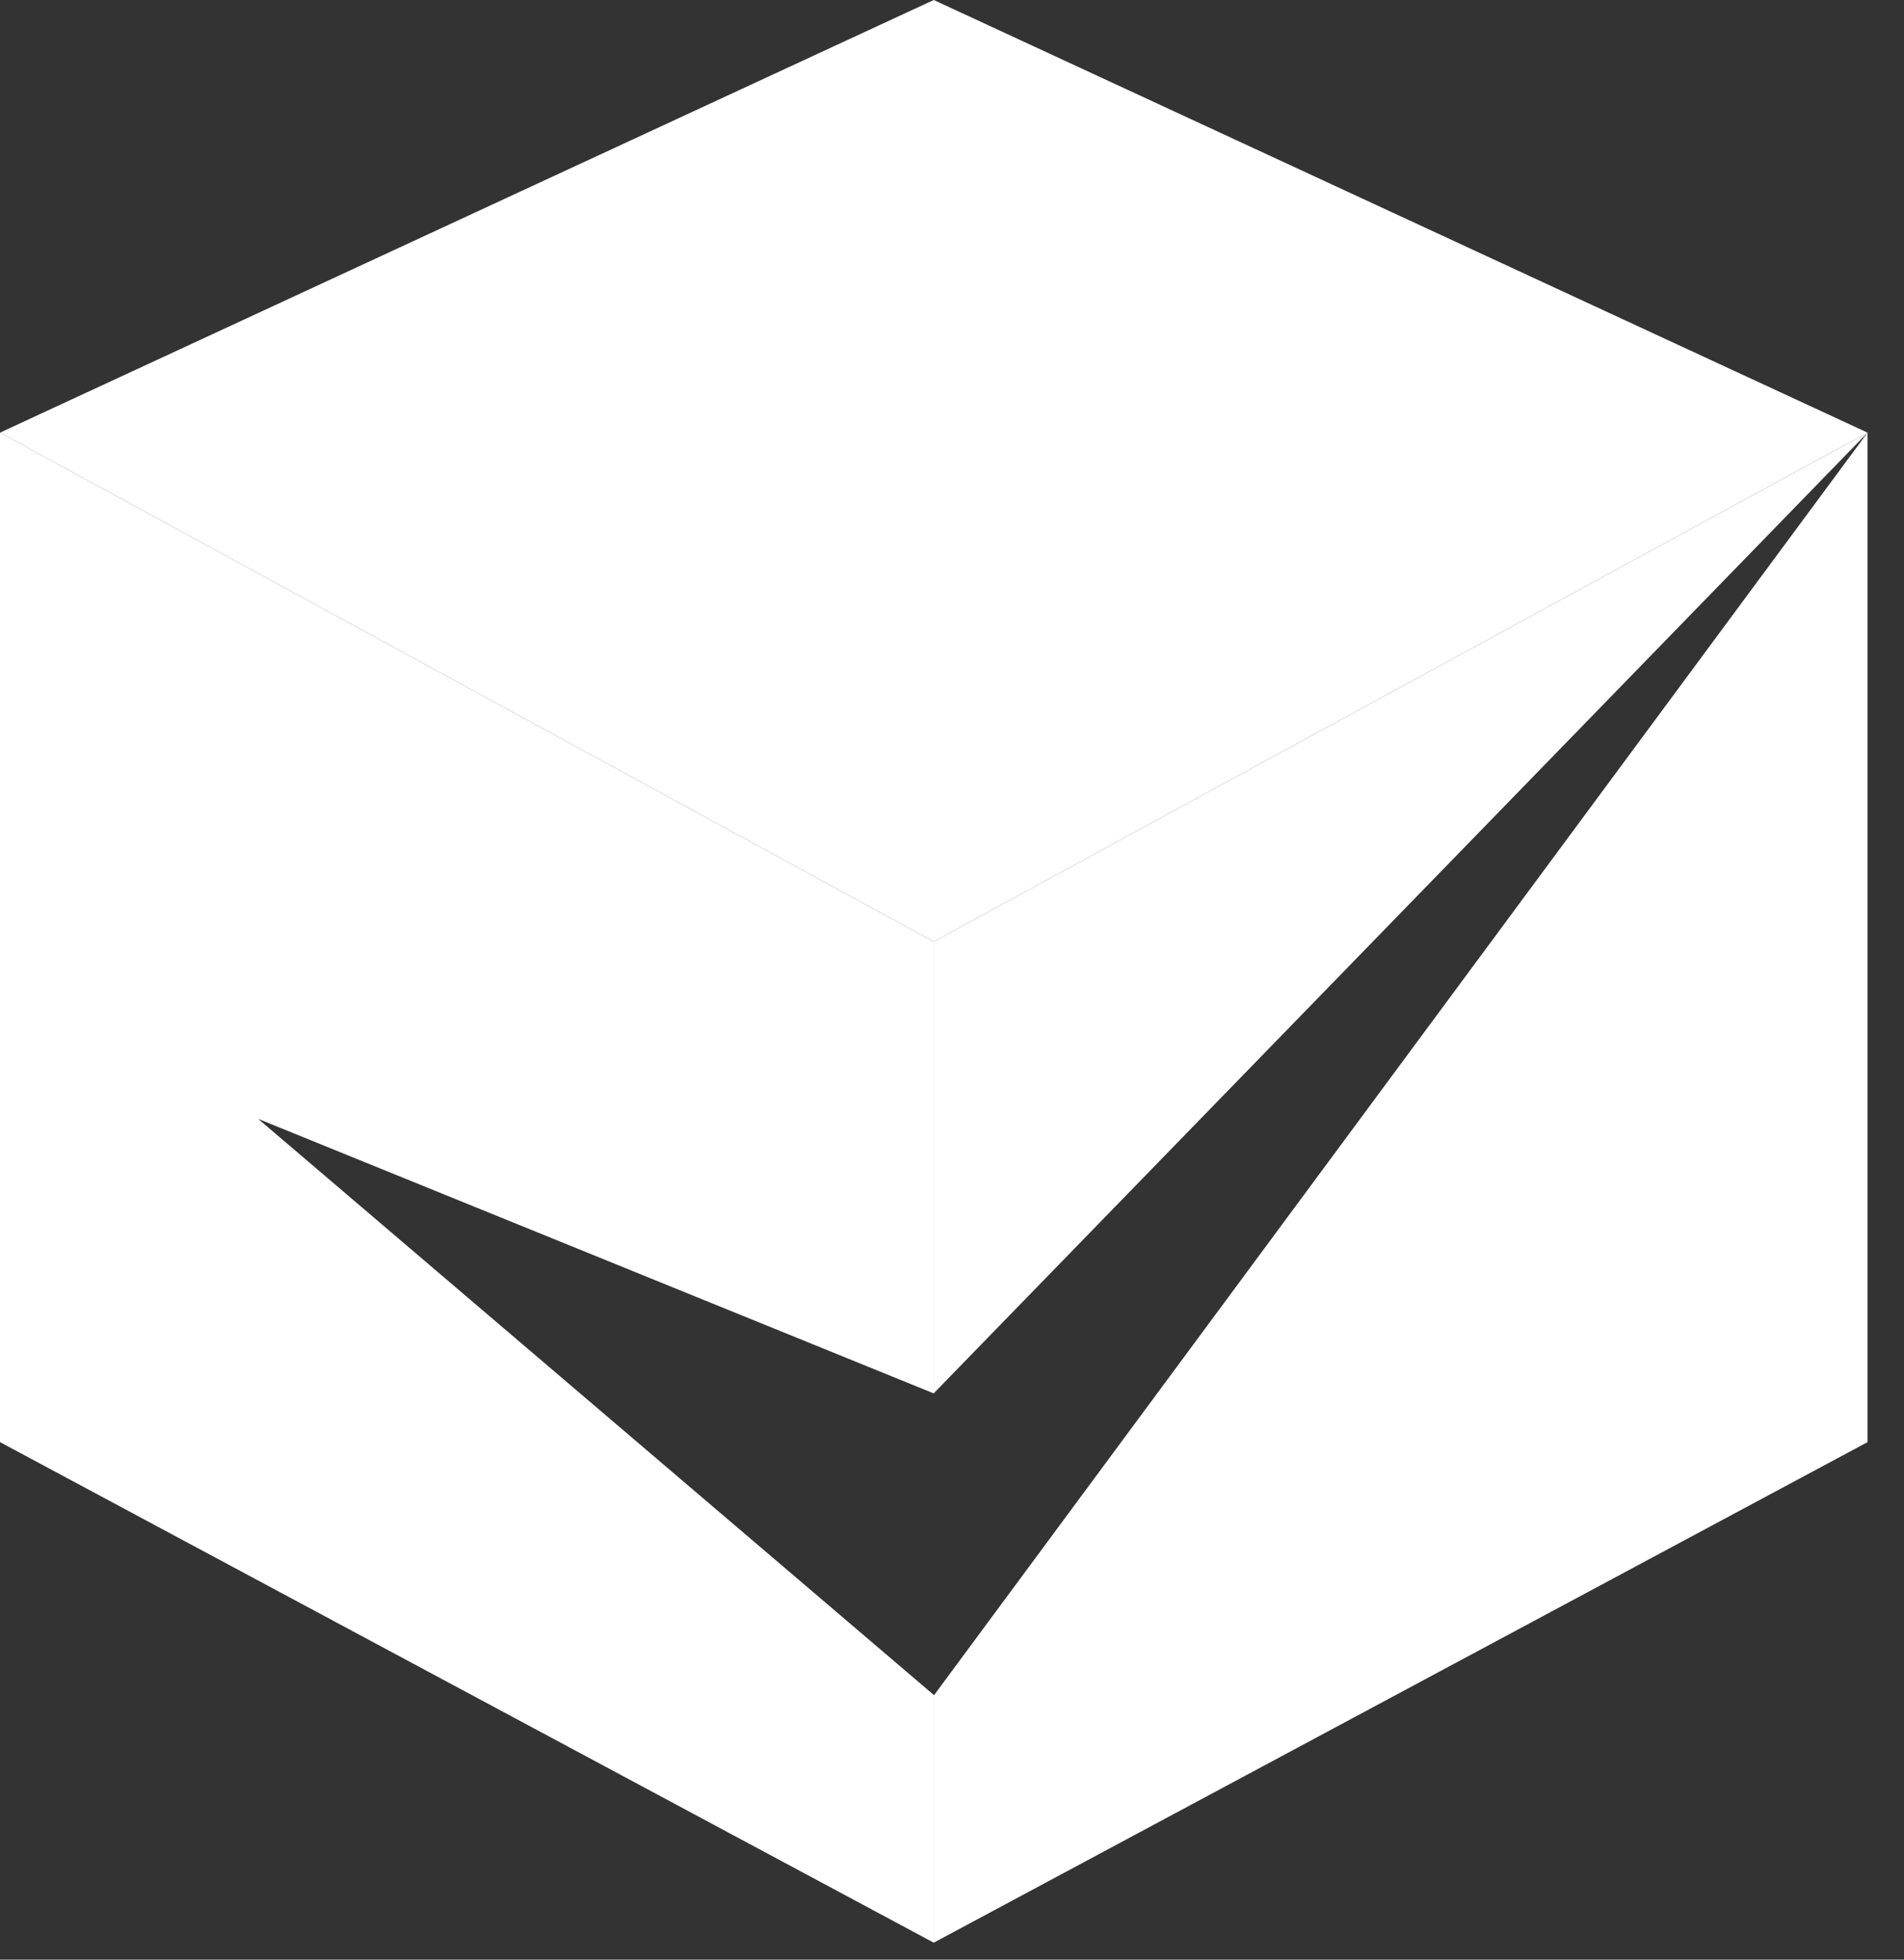 <svg width="34" height="35" viewBox="0 0 34 35" fill="none" xmlns="http://www.w3.org/2000/svg">
<rect x="0" y="0" width="34" height="35" fill="#333333" stroke="none"/>
<path d="M0 7.727L16.674 0L33.349 7.727L16.674 16.818L0 7.727Z" fill="white"/>
<path d="M33.349 7.727L16.674 16.818L16.674 22.712V24.885L33.349 7.727Z" fill="white"/>
<path d="M16.679 30.277L16.674 30.272V34.697L33.349 25.757L33.349 7.727L16.679 30.277Z" fill="white"/>
<path d="M4.609 19.983L16.672 24.886L16.674 24.885V22.712L16.674 16.818L0 7.727L3.44956e-05 25.757L16.674 34.697V30.272L4.609 19.983Z" fill="white"/>
</svg>
